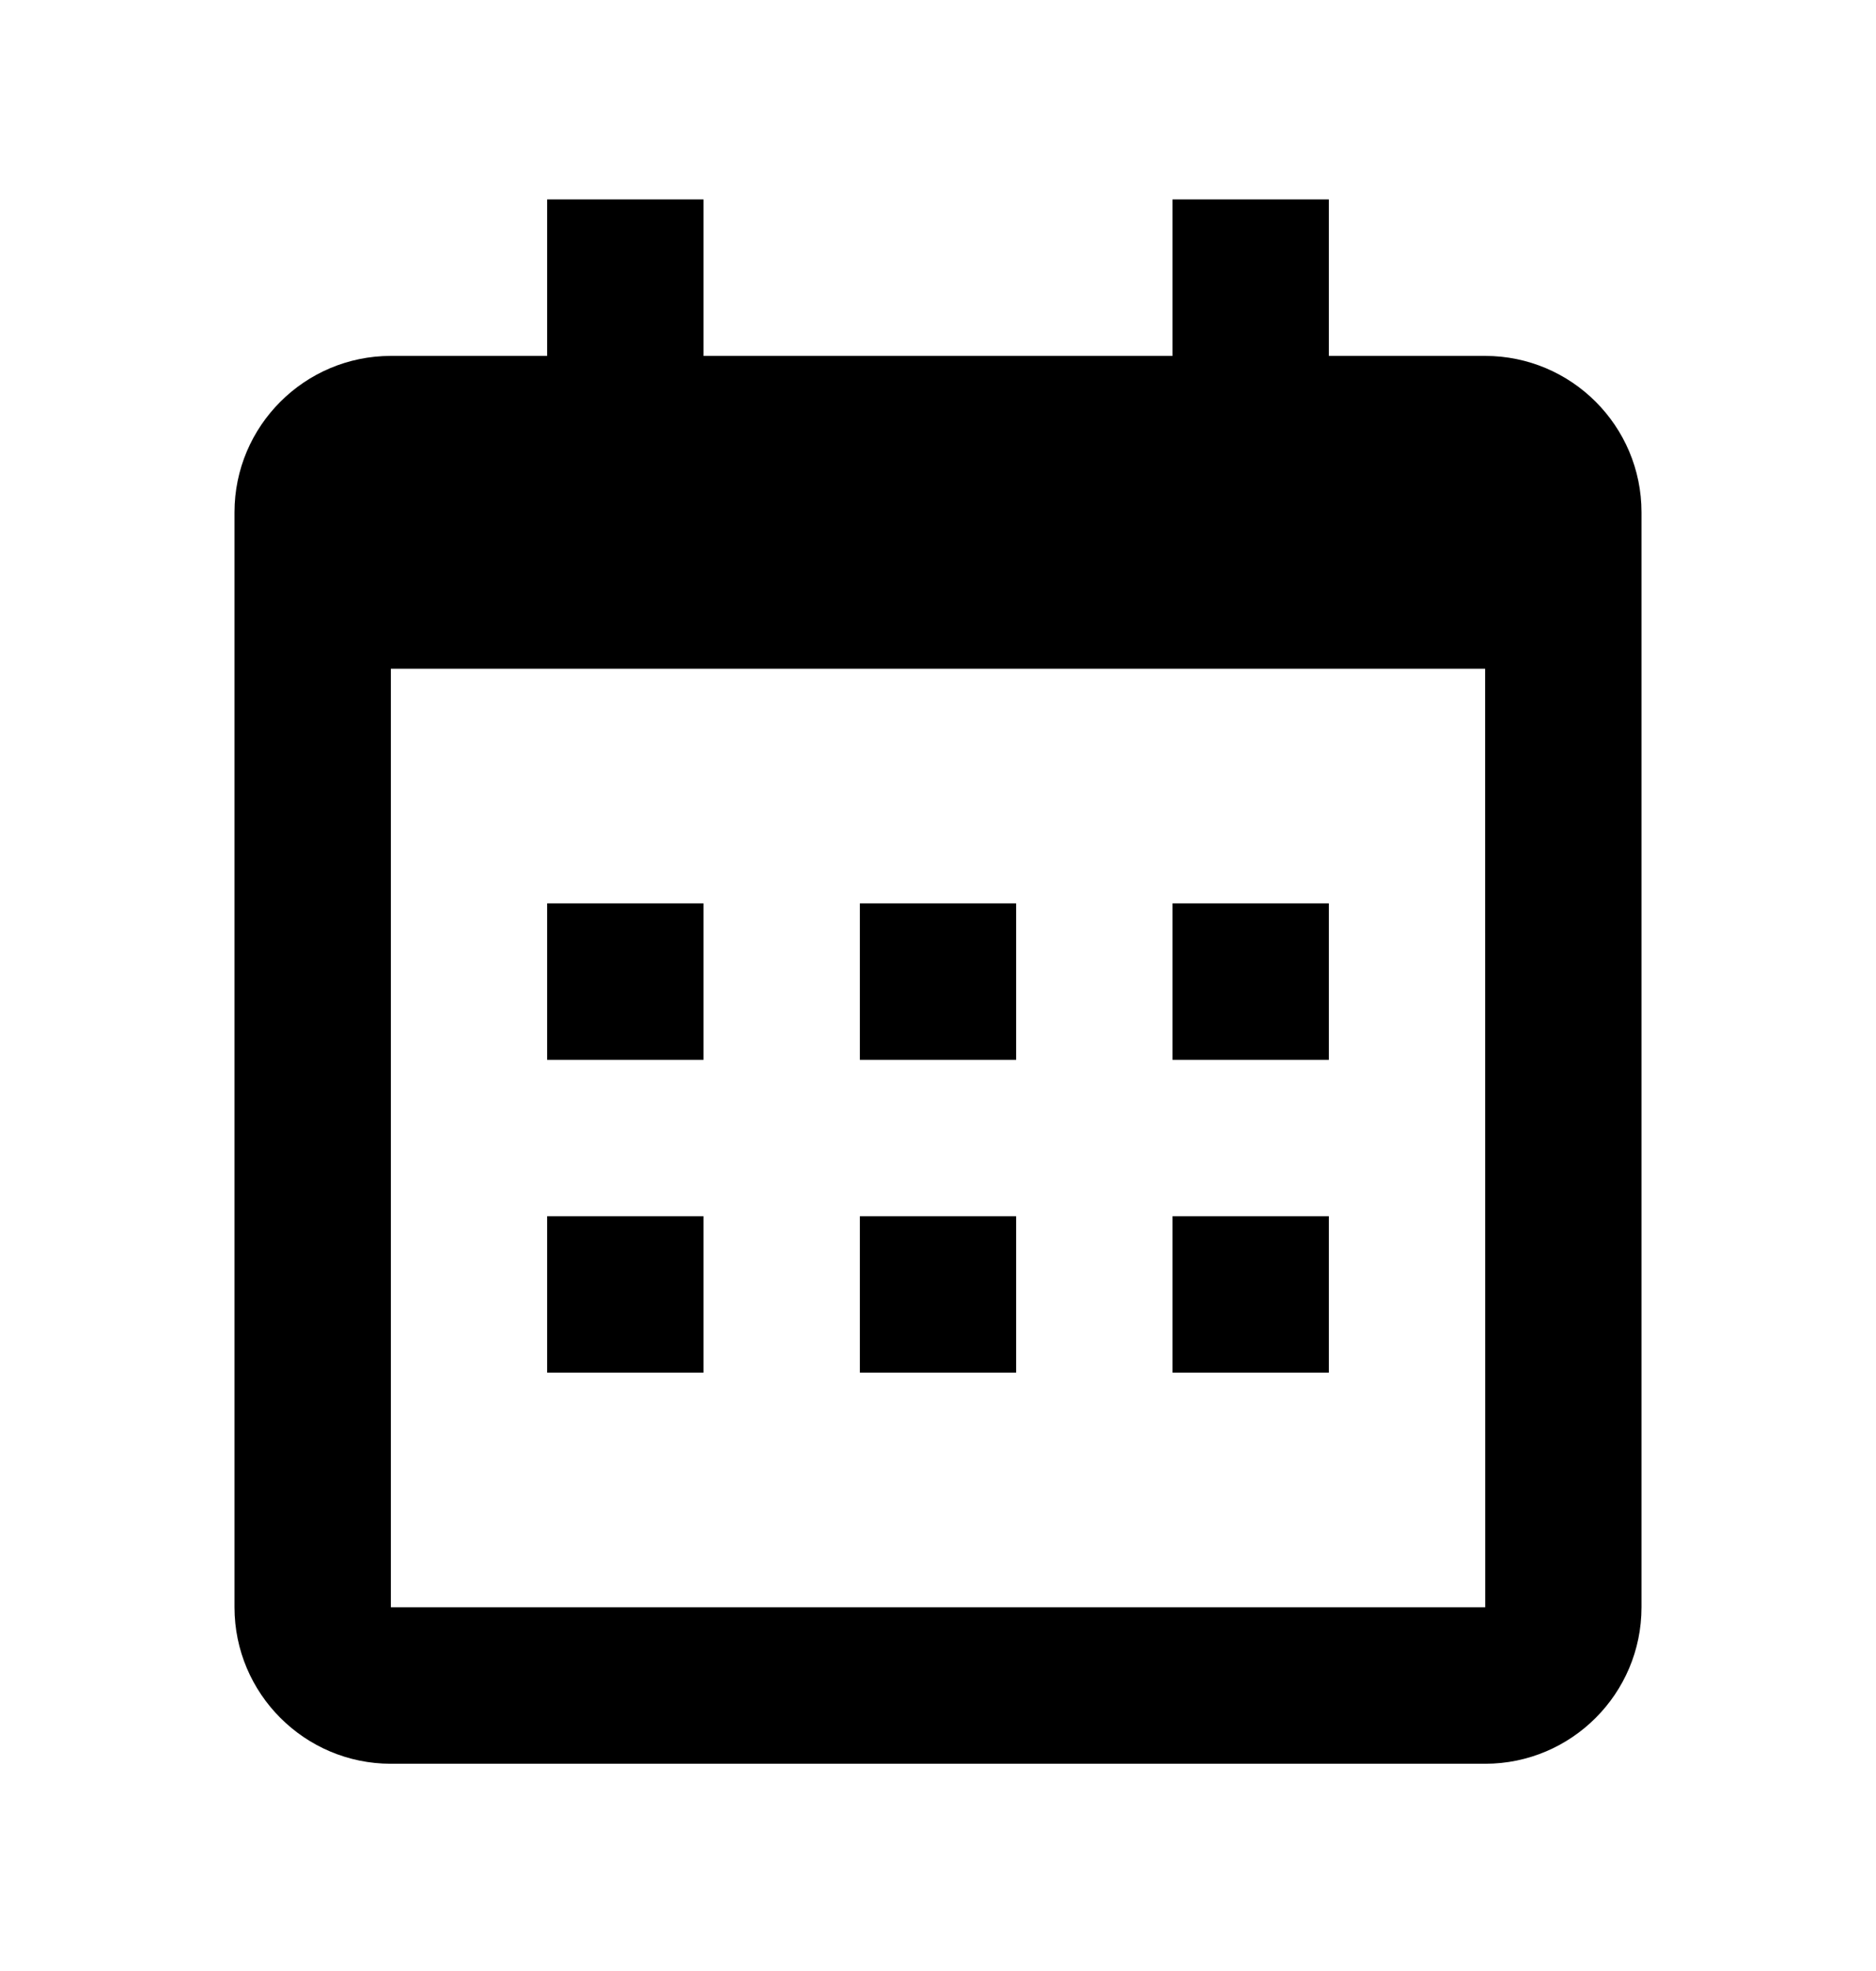 <svg width="20" height="21" viewBox="0 0 20 21" fill="none" xmlns="http://www.w3.org/2000/svg">
<path d="M5.833 9.625H7.5V11.292H5.833V9.625ZM5.833 12.958H7.5V14.625H5.833V12.958ZM9.167 9.625H10.833V11.292H9.167V9.625ZM9.167 12.958H10.833V14.625H9.167V12.958ZM12.5 9.625H14.167V11.292H12.5V9.625ZM12.5 12.958H14.167V14.625H12.5V12.958Z" fill="black"/>
<path d="M4.167 18.792H15.833C16.753 18.792 17.5 18.044 17.5 17.125V5.458C17.5 4.539 16.753 3.792 15.833 3.792H14.167V2.125H12.5V3.792H7.5V2.125H5.833V3.792H4.167C3.248 3.792 2.5 4.539 2.5 5.458V17.125C2.5 18.044 3.248 18.792 4.167 18.792ZM15.833 7.125L15.834 17.125H4.167V7.125H15.833Z" fill="black"/>
</svg>
